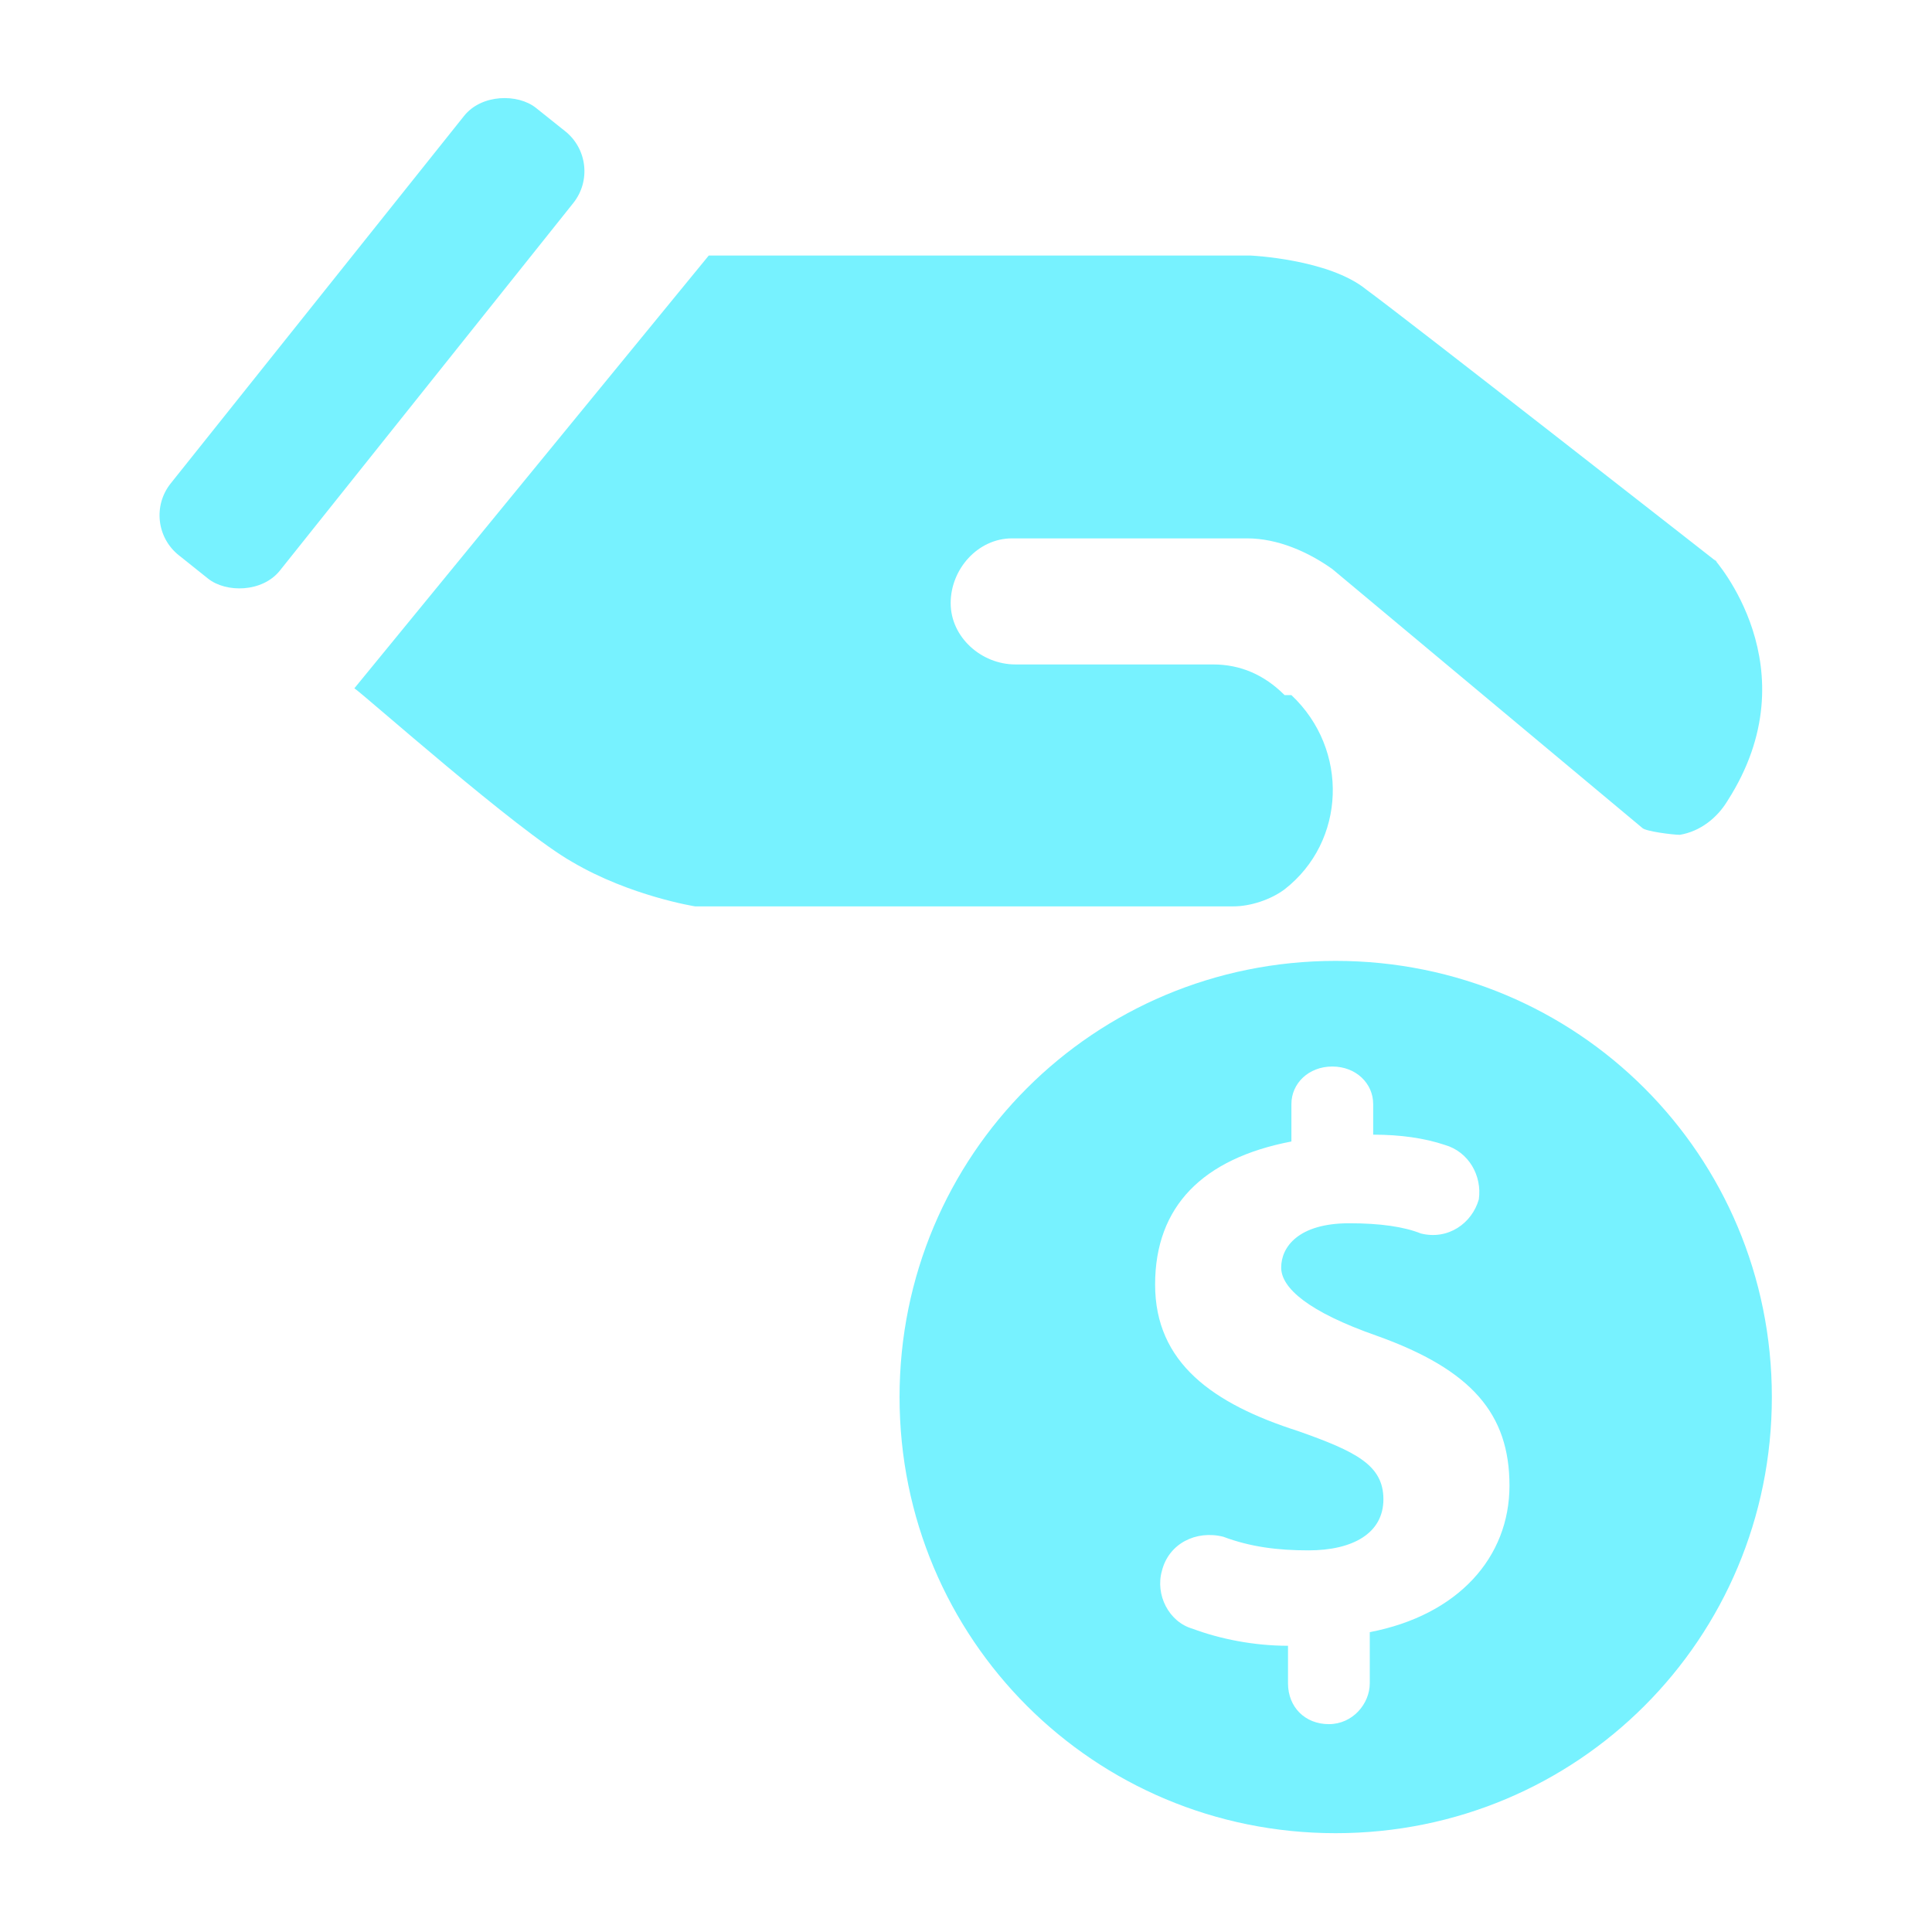 <?xml version="1.0" encoding="UTF-8"?>
<svg id="a" xmlns="http://www.w3.org/2000/svg" version="1.1" viewBox="0 0 56.7 56.7">
  <!-- Generator: Adobe Illustrator 29.3.1, SVG Export Plug-In . SVG Version: 2.1.0 Build 151)  -->
  <defs>
    <style>
      .st0 {
        fill: #77f2ff;
      }
    </style>
  </defs>
  <g>
    <path class="st0" d="M50.4,16.5h0s-9.2-7.2-10.3-8c-1.1-.9-3.4-1-3.4-1h-15.9s0,0,0,0l-10.4,12.7h0c.3.2,4.8,4.2,6.4,5.1,1.7,1,3.6,1.3,3.6,1.3h0s12.4,0,15.8,0c.5,0,1.1-.2,1.5-.5h0c1.8-1.4,1.9-4.1.2-5.7h-.2c-.6-.6-1.3-.9-2.1-.9h-5.8c-1,0-1.9-.8-1.9-1.8,0-1,.8-1.9,1.8-1.9h6.9c.9,0,1.8.4,2.5.9l9.1,7.6c.1.1.9.2,1.1.2.6-.1,1.1-.5,1.4-1,2.5-3.9-.4-7.1-.4-7.1Z"/>
    <rect class="st0" x="2.6" y="8" width="16.8" height="4.1" rx="1.5" ry="1.5" transform="translate(-3.8 12.4) rotate(-51.4)"/>
  </g>
  <path class="st0" d="M39.2,28.2c-7.1,0-12.8,5.7-12.8,12.8s5.7,12.8,12.8,12.8,12.8-5.7,12.8-12.8-5.7-12.8-12.8-12.8ZM40.2,48.2v1.2c0,.6-.5,1.2-1.2,1.2s-1.2-.5-1.2-1.2v-1.1c-1,0-2-.2-2.8-.5-.7-.2-1.1-1-.9-1.7.2-.8,1-1.2,1.8-1,.8.3,1.6.4,2.5.4,1.3,0,2.2-.5,2.2-1.5s-.8-1.4-2.5-2c-2.5-.8-4.2-2-4.2-4.3s1.4-3.7,4-4.2v-1.1c0-.6.5-1.1,1.2-1.1s1.2.5,1.2,1.1v.9c.8,0,1.5.1,2.1.3.7.2,1.1.9,1,1.6-.2.7-.9,1.2-1.7,1-.5-.2-1.2-.3-2.1-.3-1.5,0-2,.7-2,1.3s.8,1.3,2.8,2c2.8,1,3.9,2.3,3.9,4.4s-1.5,3.8-4.1,4.3h0Z"/>
</svg>